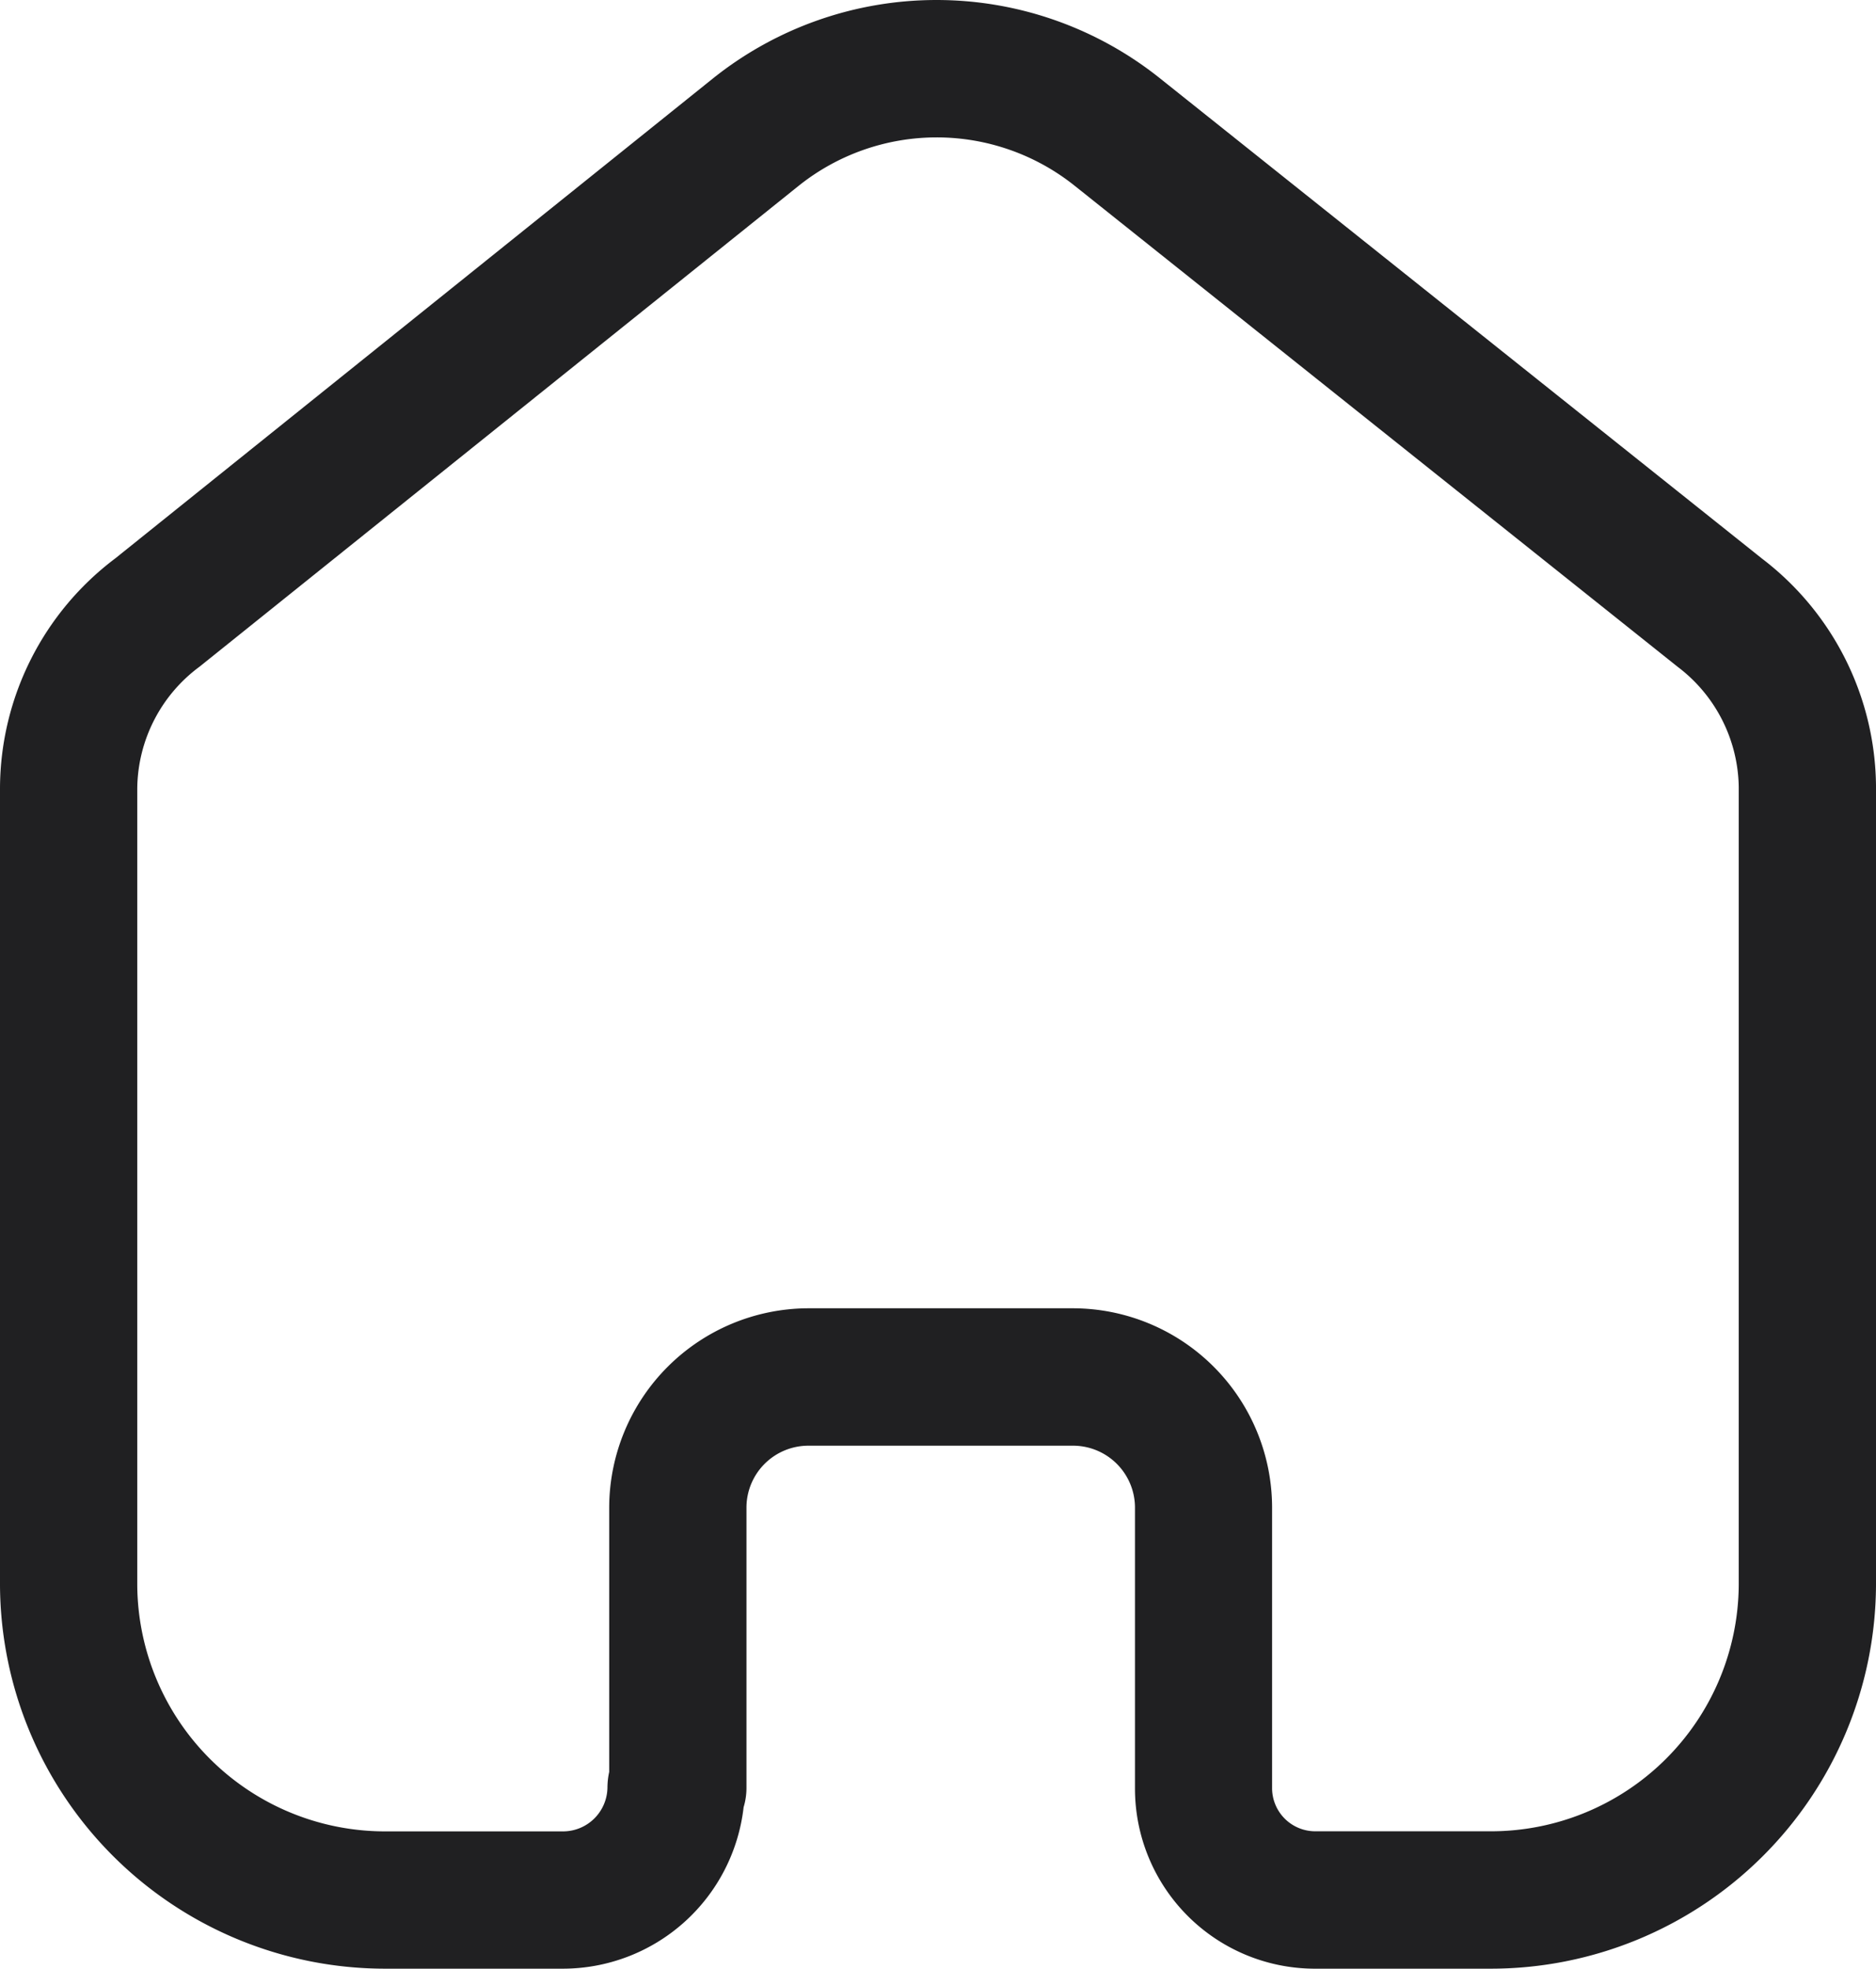<svg id="Home" xmlns="http://www.w3.org/2000/svg" width="60" height="62.942" viewBox="0 0 60 62.942">
  <g id="Home-2" data-name="Home">
    <path id="Fill-1" d="M34.293,41.828a6.378,6.378,0,0,1,6.392,6.348v9a1.381,1.381,0,0,0,1.376,1.373H47.64a7.927,7.927,0,0,0,7.97-7.867V25.151a4.906,4.906,0,0,0-1.952-3.831L34.361,5.931a7.07,7.07,0,0,0-8.813.006L6.383,21.314A4.9,4.9,0,0,0,4.39,25.2V50.685a7.927,7.927,0,0,0,7.97,7.867h5.631a1.421,1.421,0,0,0,1.437-1.4,2.363,2.363,0,0,1,.056-.5V48.176a6.386,6.386,0,0,1,6.348-6.348ZM47.64,62.942H42.009A5.759,5.759,0,0,1,36.3,57.179v-9a1.983,1.983,0,0,0-2-1.958H25.847a1.982,1.982,0,0,0-1.973,1.958V57.15a2.125,2.125,0,0,1-.091.629,5.822,5.822,0,0,1-5.792,5.163H12.36A12.323,12.323,0,0,1,0,50.685V25.18a9.231,9.231,0,0,1,3.685-7.326L22.812,2.5A11.449,11.449,0,0,1,37.094,2.5L56.359,17.863A9.242,9.242,0,0,1,60,25.119V50.685A12.323,12.323,0,0,1,47.64,62.942Z" transform="translate(0 0)" fill="#202022" fill-rule="evenodd"/>
  </g>
</svg>
